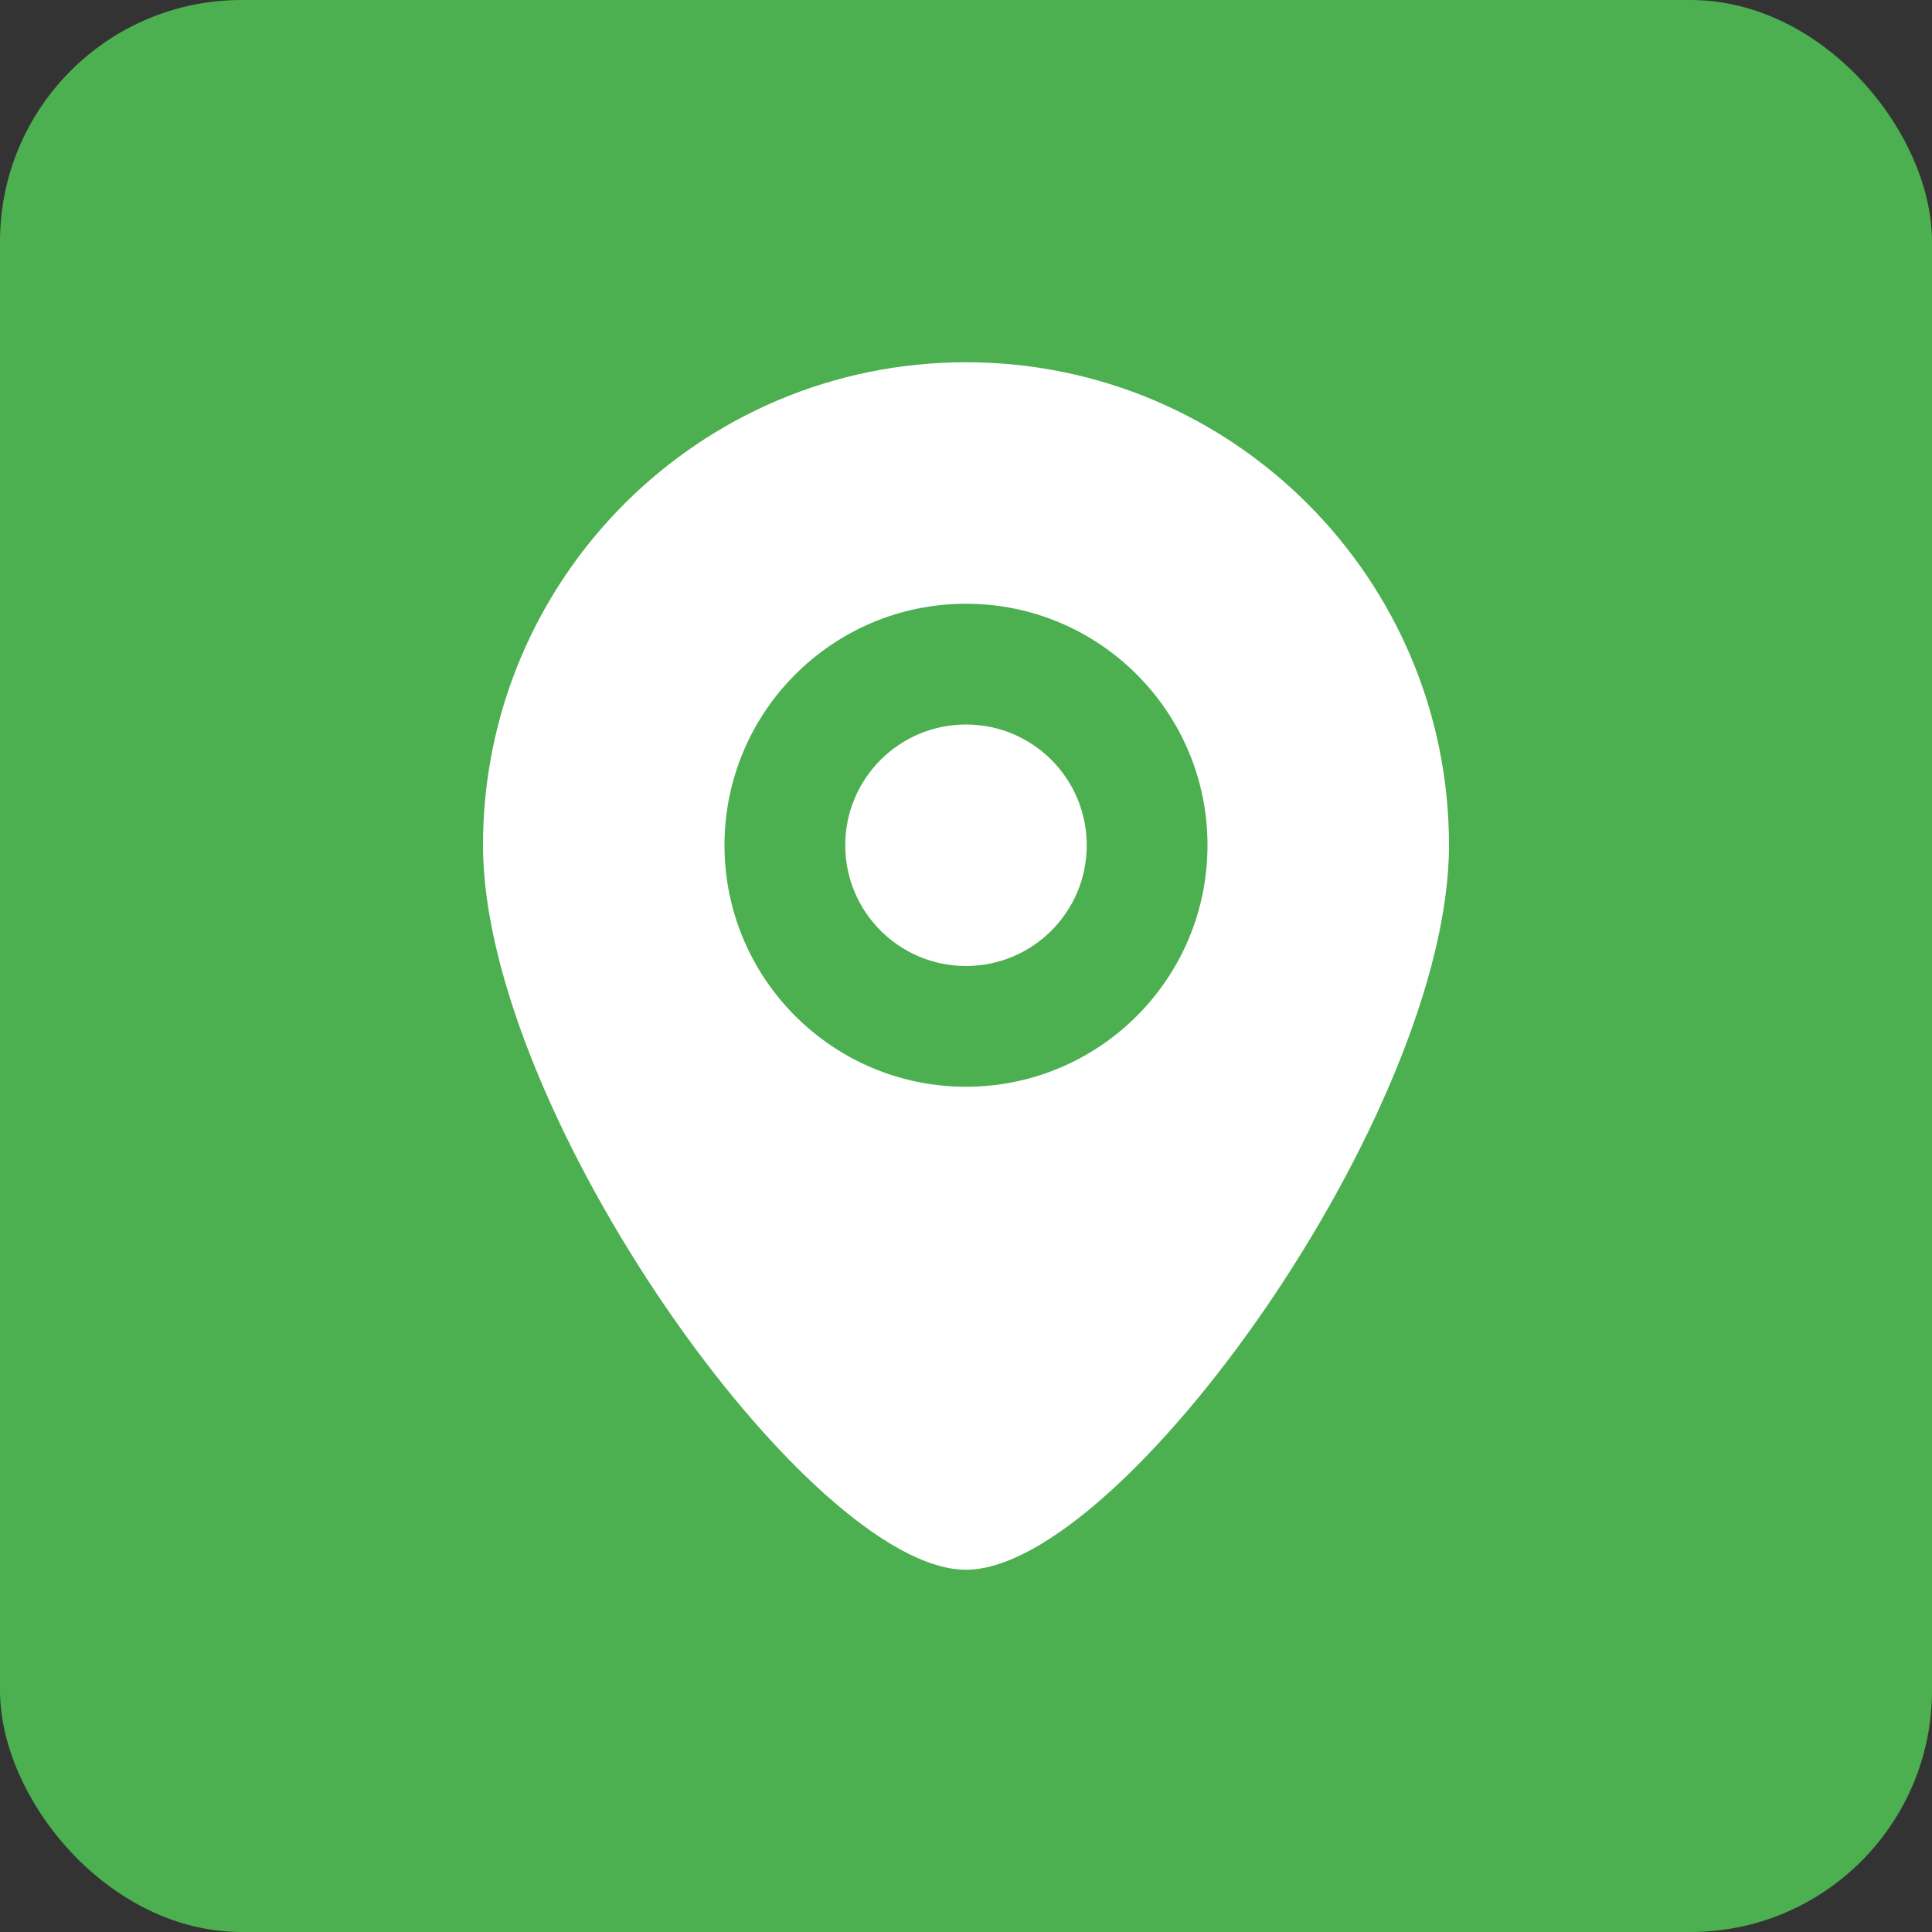 <svg xmlns="http://www.w3.org/2000/svg" viewBox="0 0 32 32" width="32" height="32">
  <rect x="0" y="0" width="32" height="32" fill="#333333" stroke="none"/>
  <rect width="32" height="32" rx="4" fill="#4CAF50"/>
  <path d="M16,6 C11.582,6 8,9.582 8,14 C8,18.418 13.418,26 16,26 C18.582,26 24,18.418 24,14 C24,9.582 20.418,6 16,6 Z" fill="#FFFFFF"/>
  <path d="M16,10 C13.791,10 12,11.791 12,14 C12,16.209 13.791,18 16,18 C18.209,18 20,16.209 20,14 C20,11.791 18.209,10 16,10 Z" fill="#4CAF50"/>
  <path d="M16,12 C14.895,12 14,12.895 14,14 C14,15.105 14.895,16 16,16 C17.105,16 18,15.105 18,14 C18,12.895 17.105,12 16,12 Z" fill="#FFFFFF"/>
</svg>